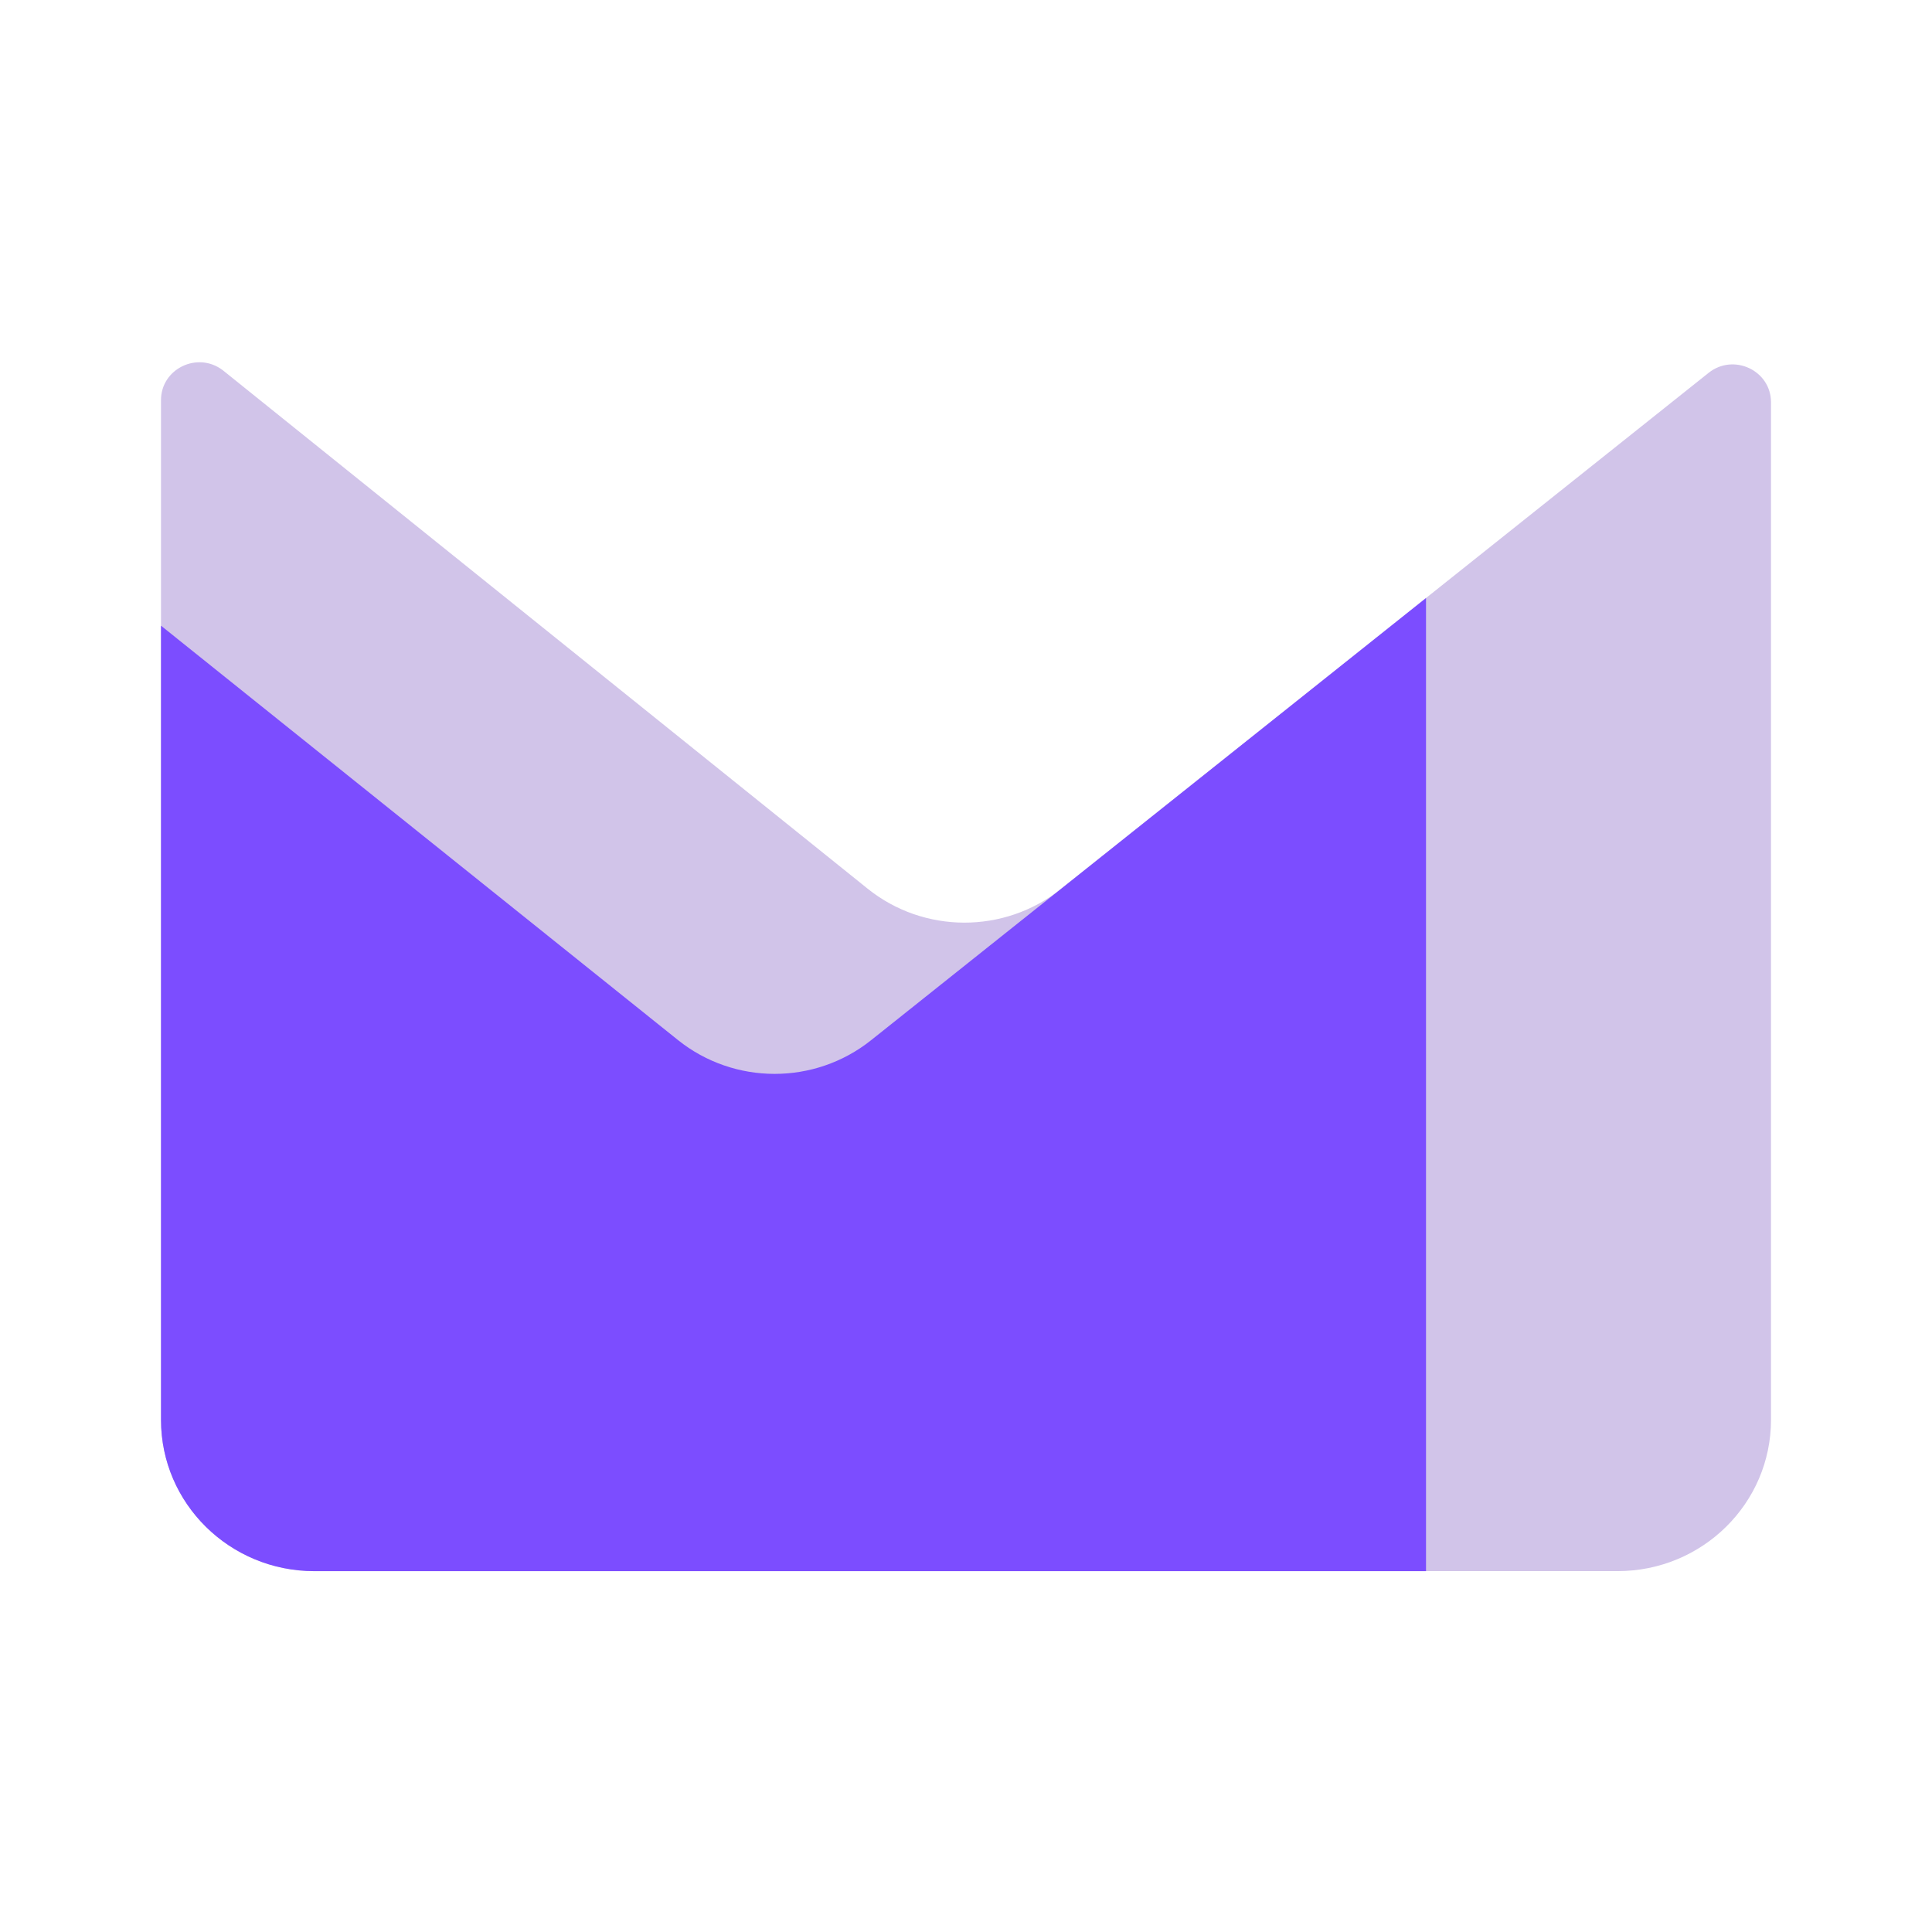 <svg xmlns="http://www.w3.org/2000/svg"  viewBox="0 0 48 48" width="480px" height="480px" baseProfile="basic"><path fill="#d1c4e9" d="M42.449,9.264L26.355,22.088c-1.401,1.117-3.404,1.112-4.8-0.01L5.535,9.198	C4.909,8.721,4,9.161,4,9.941v5.603v19.732c0,2.076,1.706,3.758,3.81,3.758H40.19c2.104,0,3.81-1.683,3.81-3.758V9.995	C44,9.205,43.072,8.767,42.449,9.264z"/><path fill="#7c4dff" d="M35.429,14.858l-13.79,10.988c-1.4,1.115-3.399,1.112-4.796-0.007L4,15.545v19.732	c0,2.076,1.706,3.758,3.81,3.758h27.619V14.858z"/></svg>